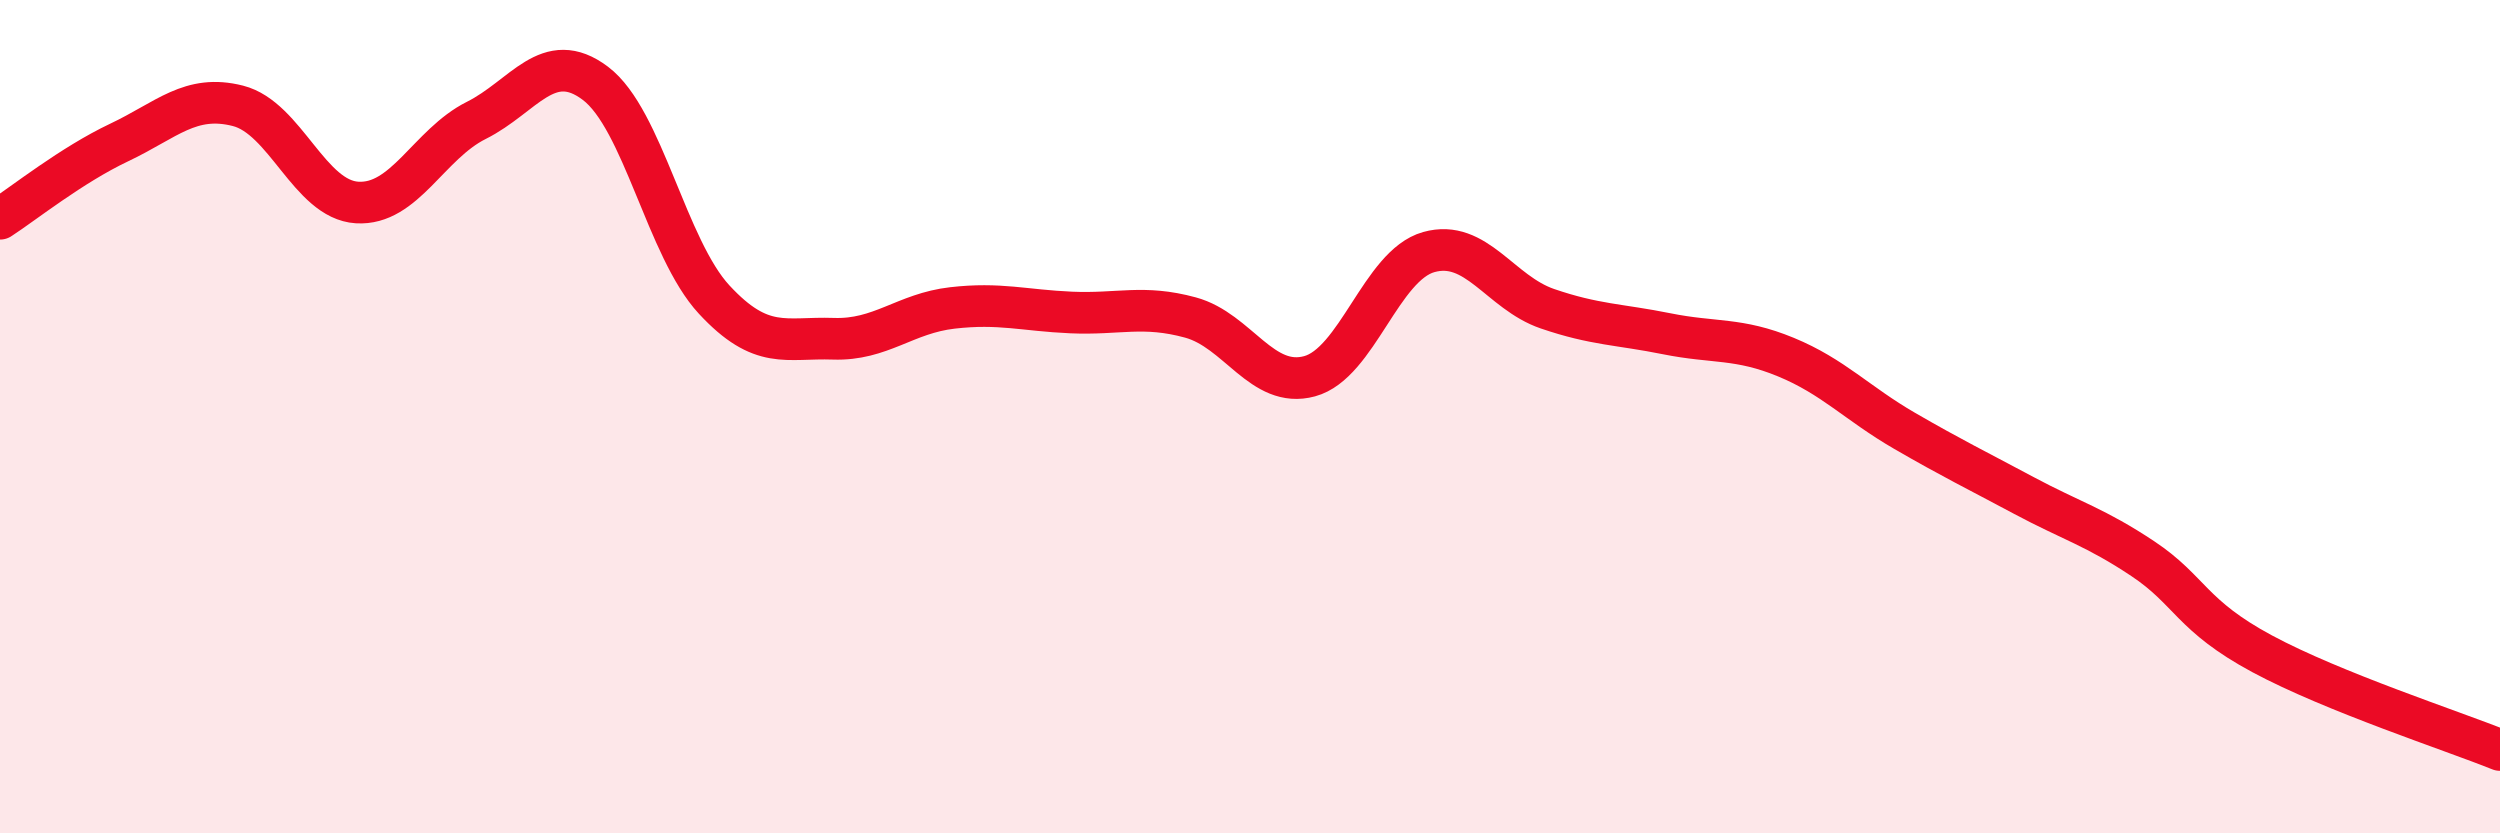 
    <svg width="60" height="20" viewBox="0 0 60 20" xmlns="http://www.w3.org/2000/svg">
      <path
        d="M 0,5.25 C 0.57,4.88 1.72,3.96 2.86,3.42 C 4,2.88 4.57,2.25 5.71,2.54 C 6.85,2.83 7.43,4.79 8.57,4.86 C 9.71,4.93 10.29,3.46 11.43,2.89 C 12.57,2.32 13.15,1.14 14.29,2 C 15.43,2.86 16,5.96 17.14,7.19 C 18.28,8.42 18.86,8.09 20,8.13 C 21.14,8.17 21.72,7.52 22.86,7.39 C 24,7.26 24.57,7.45 25.71,7.5 C 26.85,7.55 27.43,7.31 28.57,7.62 C 29.71,7.93 30.29,9.34 31.43,9.03 C 32.57,8.72 33.15,6.37 34.29,6.05 C 35.43,5.73 36,7.02 37.14,7.41 C 38.28,7.8 38.86,7.78 40,8.01 C 41.14,8.24 41.72,8.1 42.86,8.57 C 44,9.04 44.57,9.68 45.71,10.34 C 46.85,11 47.43,11.28 48.57,11.89 C 49.71,12.5 50.29,12.65 51.43,13.41 C 52.57,14.17 52.58,14.77 54.29,15.69 C 56,16.61 58.86,17.54 60,18L60 20L0 20Z"
        fill="#EB0A25"
        opacity="0.1"
        stroke-linecap="round"
        stroke-linejoin="round"
      />
      <path
        d="M 0,5.25 C 0.57,4.88 1.72,3.96 2.86,3.42 C 4,2.88 4.57,2.25 5.71,2.54 C 6.85,2.83 7.43,4.79 8.57,4.86 C 9.71,4.93 10.29,3.46 11.43,2.89 C 12.57,2.32 13.15,1.14 14.29,2 C 15.43,2.86 16,5.96 17.14,7.19 C 18.28,8.42 18.86,8.09 20,8.13 C 21.14,8.17 21.72,7.52 22.86,7.39 C 24,7.26 24.57,7.45 25.71,7.5 C 26.85,7.55 27.43,7.31 28.57,7.62 C 29.71,7.93 30.29,9.34 31.43,9.03 C 32.57,8.72 33.15,6.37 34.29,6.05 C 35.43,5.73 36,7.02 37.14,7.41 C 38.28,7.8 38.86,7.78 40,8.01 C 41.14,8.24 41.72,8.1 42.86,8.57 C 44,9.04 44.57,9.68 45.71,10.34 C 46.85,11 47.43,11.28 48.57,11.89 C 49.71,12.5 50.29,12.65 51.43,13.41 C 52.57,14.17 52.58,14.77 54.29,15.69 C 56,16.61 58.86,17.54 60,18"
        stroke="#EB0A25"
        stroke-width="1"
        fill="none"
        stroke-linecap="round"
        stroke-linejoin="round"
      />
    </svg>
  